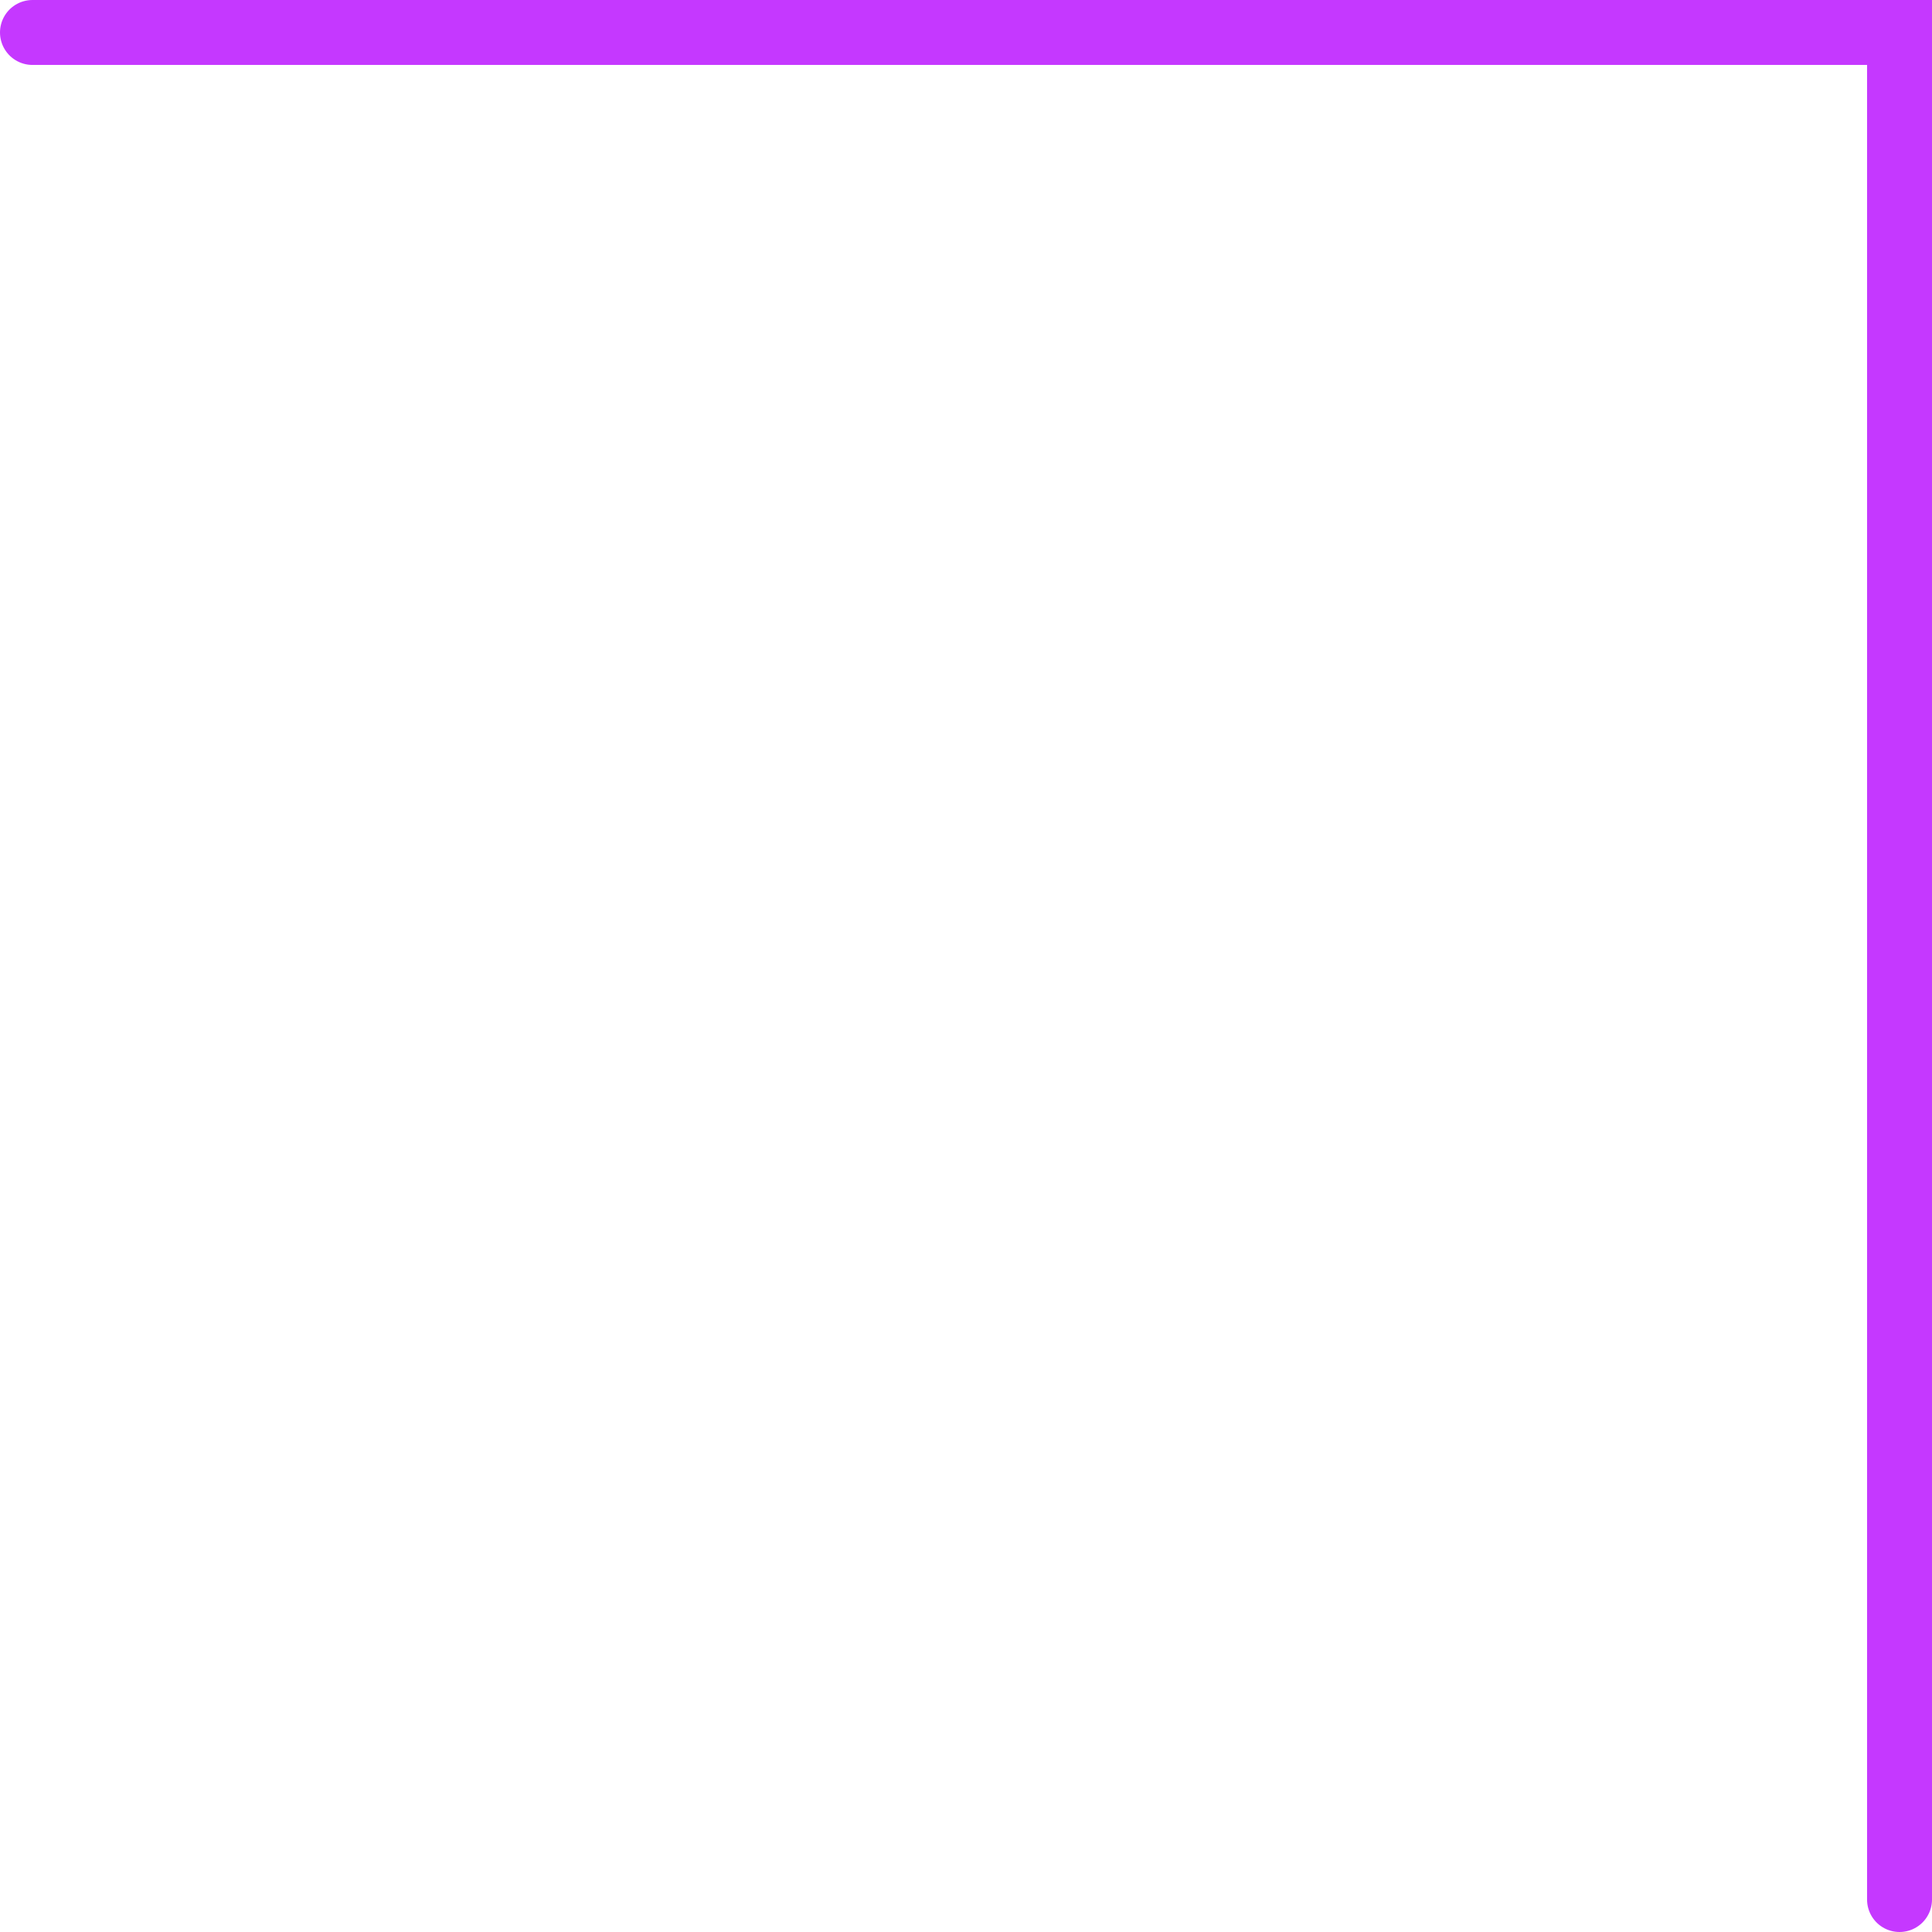 <?xml version="1.0" encoding="UTF-8"?> <svg xmlns="http://www.w3.org/2000/svg" width="119" height="119" viewBox="0 0 119 119" fill="none"> <path d="M2 2H117V117" stroke="#C538FF" stroke-width="4" stroke-linecap="round"></path> </svg> 